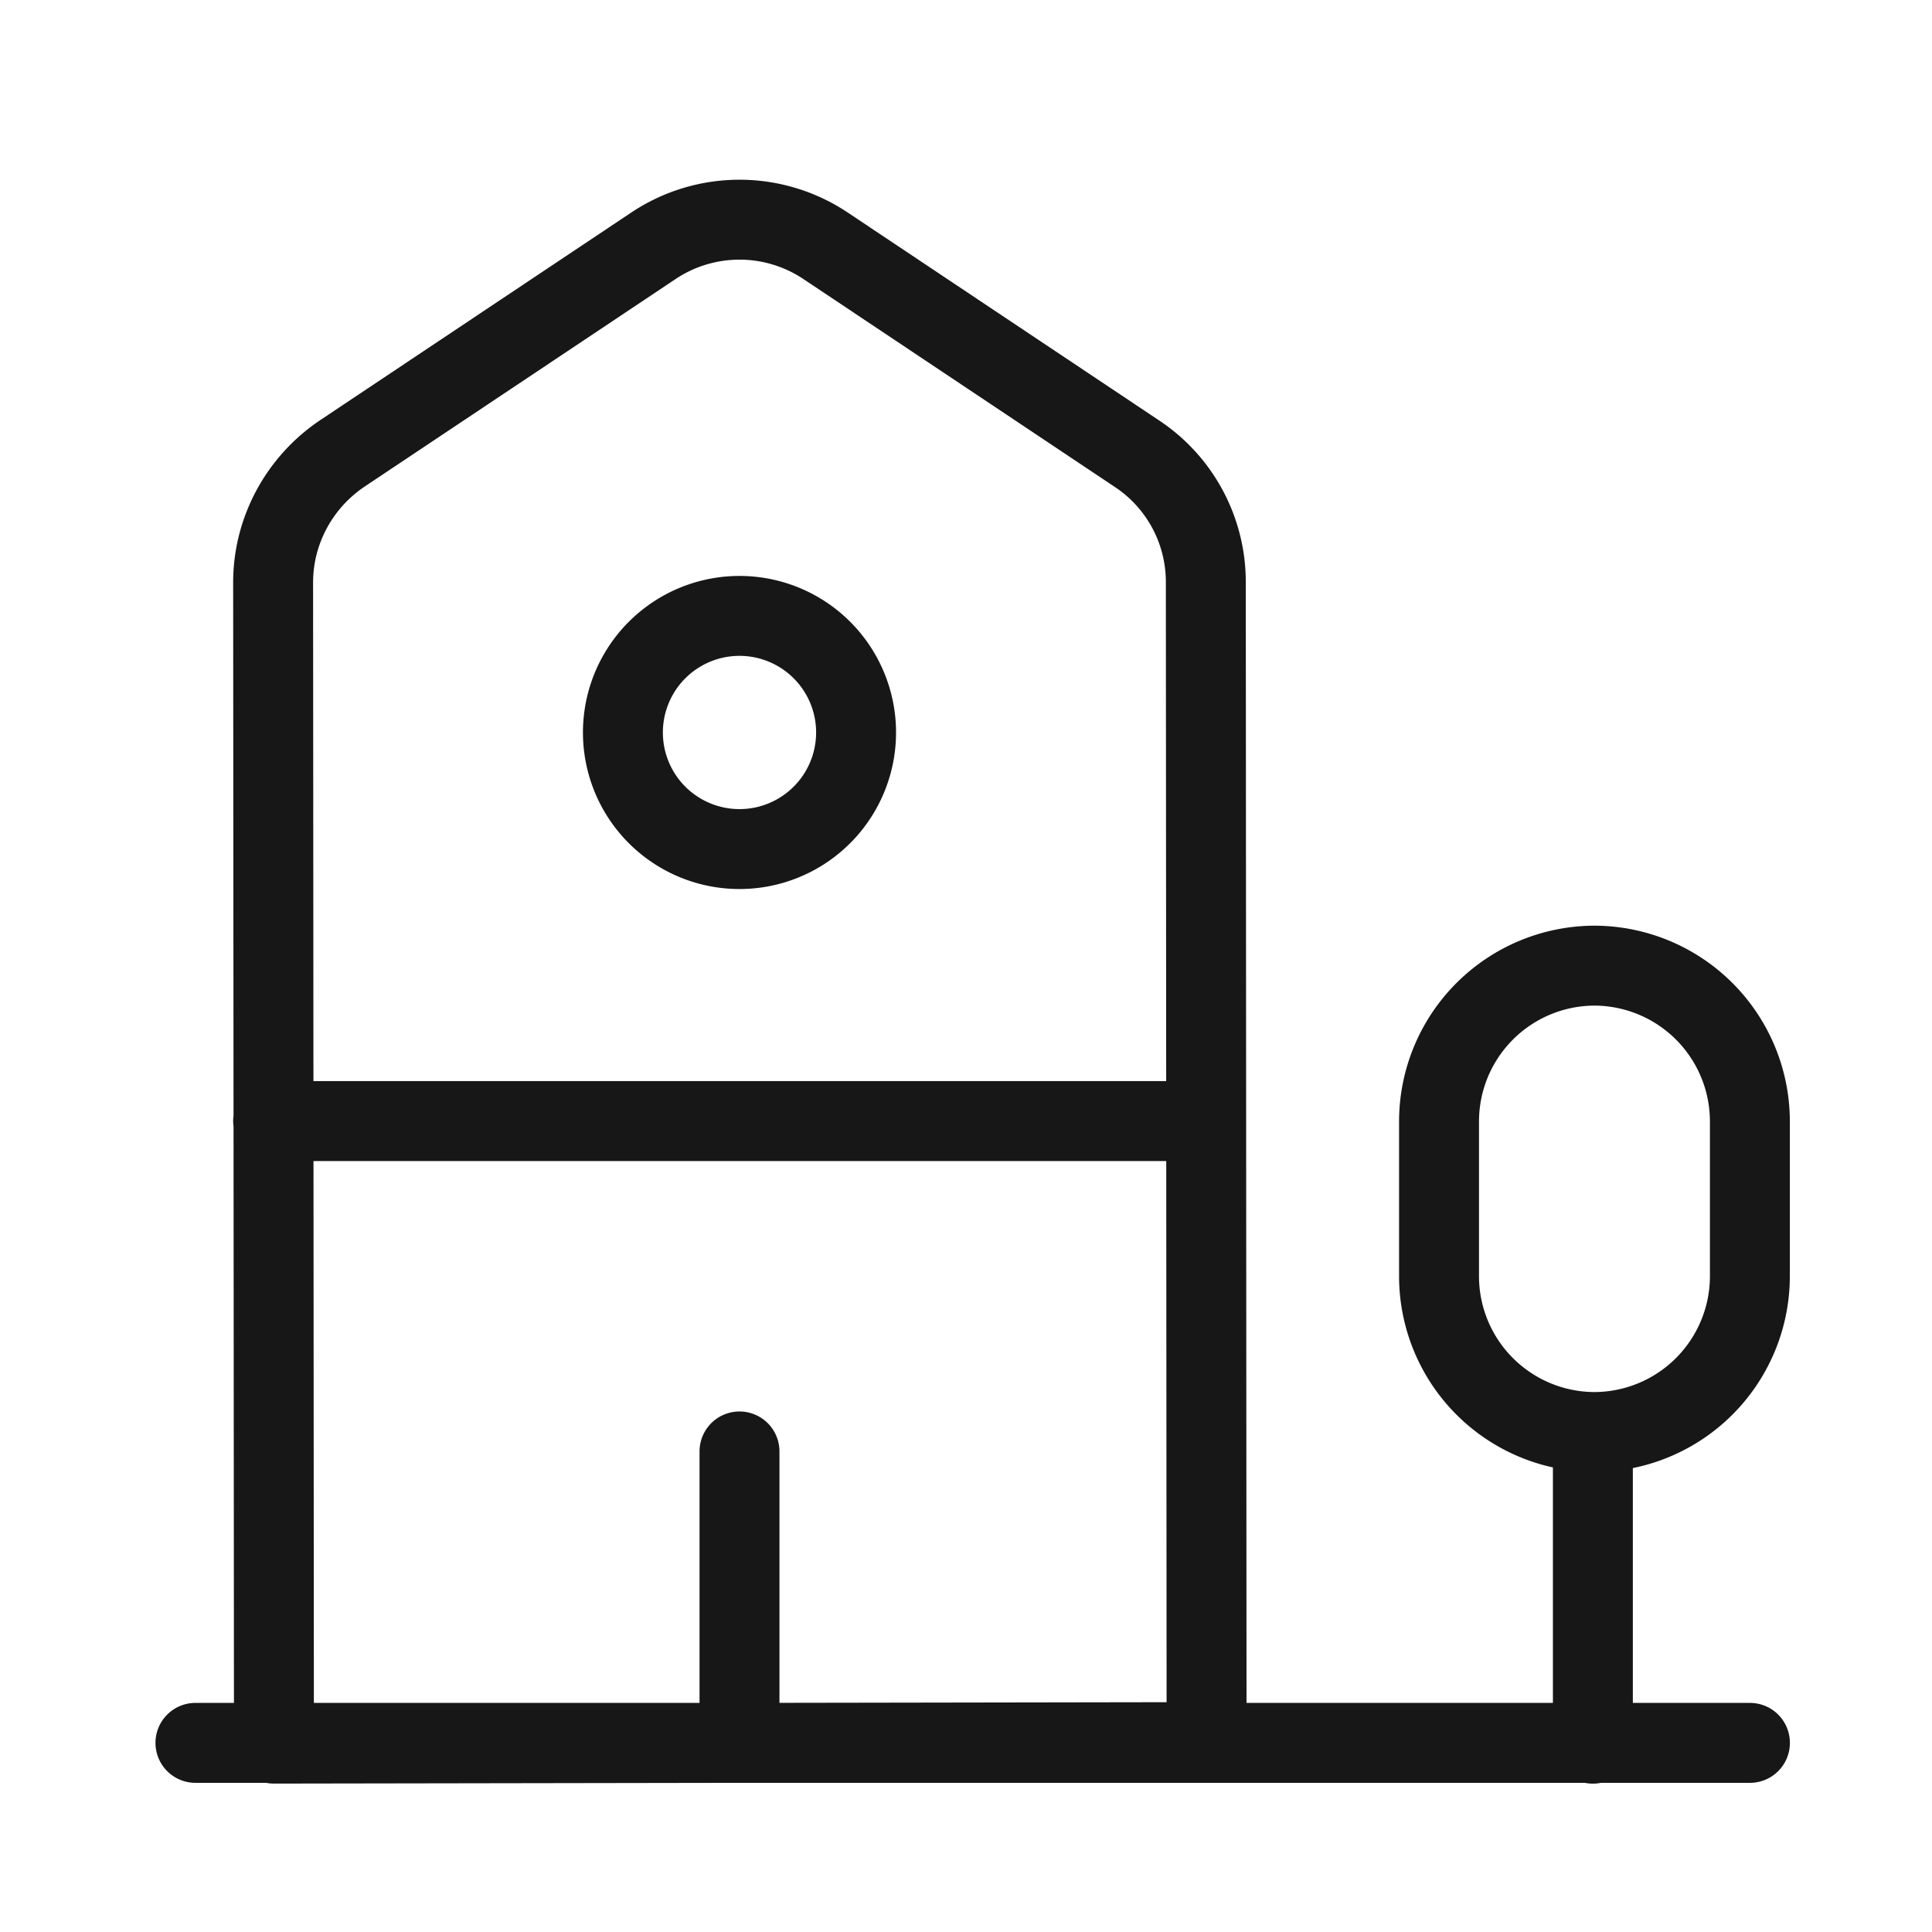 <svg width="38" height="38" viewBox="0 0 38 38" fill="none" xmlns="http://www.w3.org/2000/svg"><path d="M3.844 34.28h30.575m-10.687-.015l-18.344.03-.016-22.839c0-1.024.52-1.972 1.36-2.537l6.116-4.082a3.048 3.048 0 013.394 0l6.114 4.082a3.028 3.028 0 011.361 2.537l.015 22.81zm7.598.031v-6.13m.03-9.173a3.066 3.066 0 00-3.056 3.058v3.057a3.066 3.066 0 003.057 3.058 3.067 3.067 0 003.057-3.058v-3.057a3.066 3.066 0 00-3.057-3.058zM5.372 22.05h18.345m-9.172 12.23v-5.732" stroke="#171717" stroke-width="1.572" stroke-miterlimit="10" stroke-linecap="round" stroke-linejoin="round"/><path d="M14.545 16.7a2.293 2.293 0 100-4.586 2.293 2.293 0 000 4.586z" stroke="#171717" stroke-width="1.572" stroke-miterlimit="10" stroke-linecap="round" stroke-linejoin="round"/></svg>